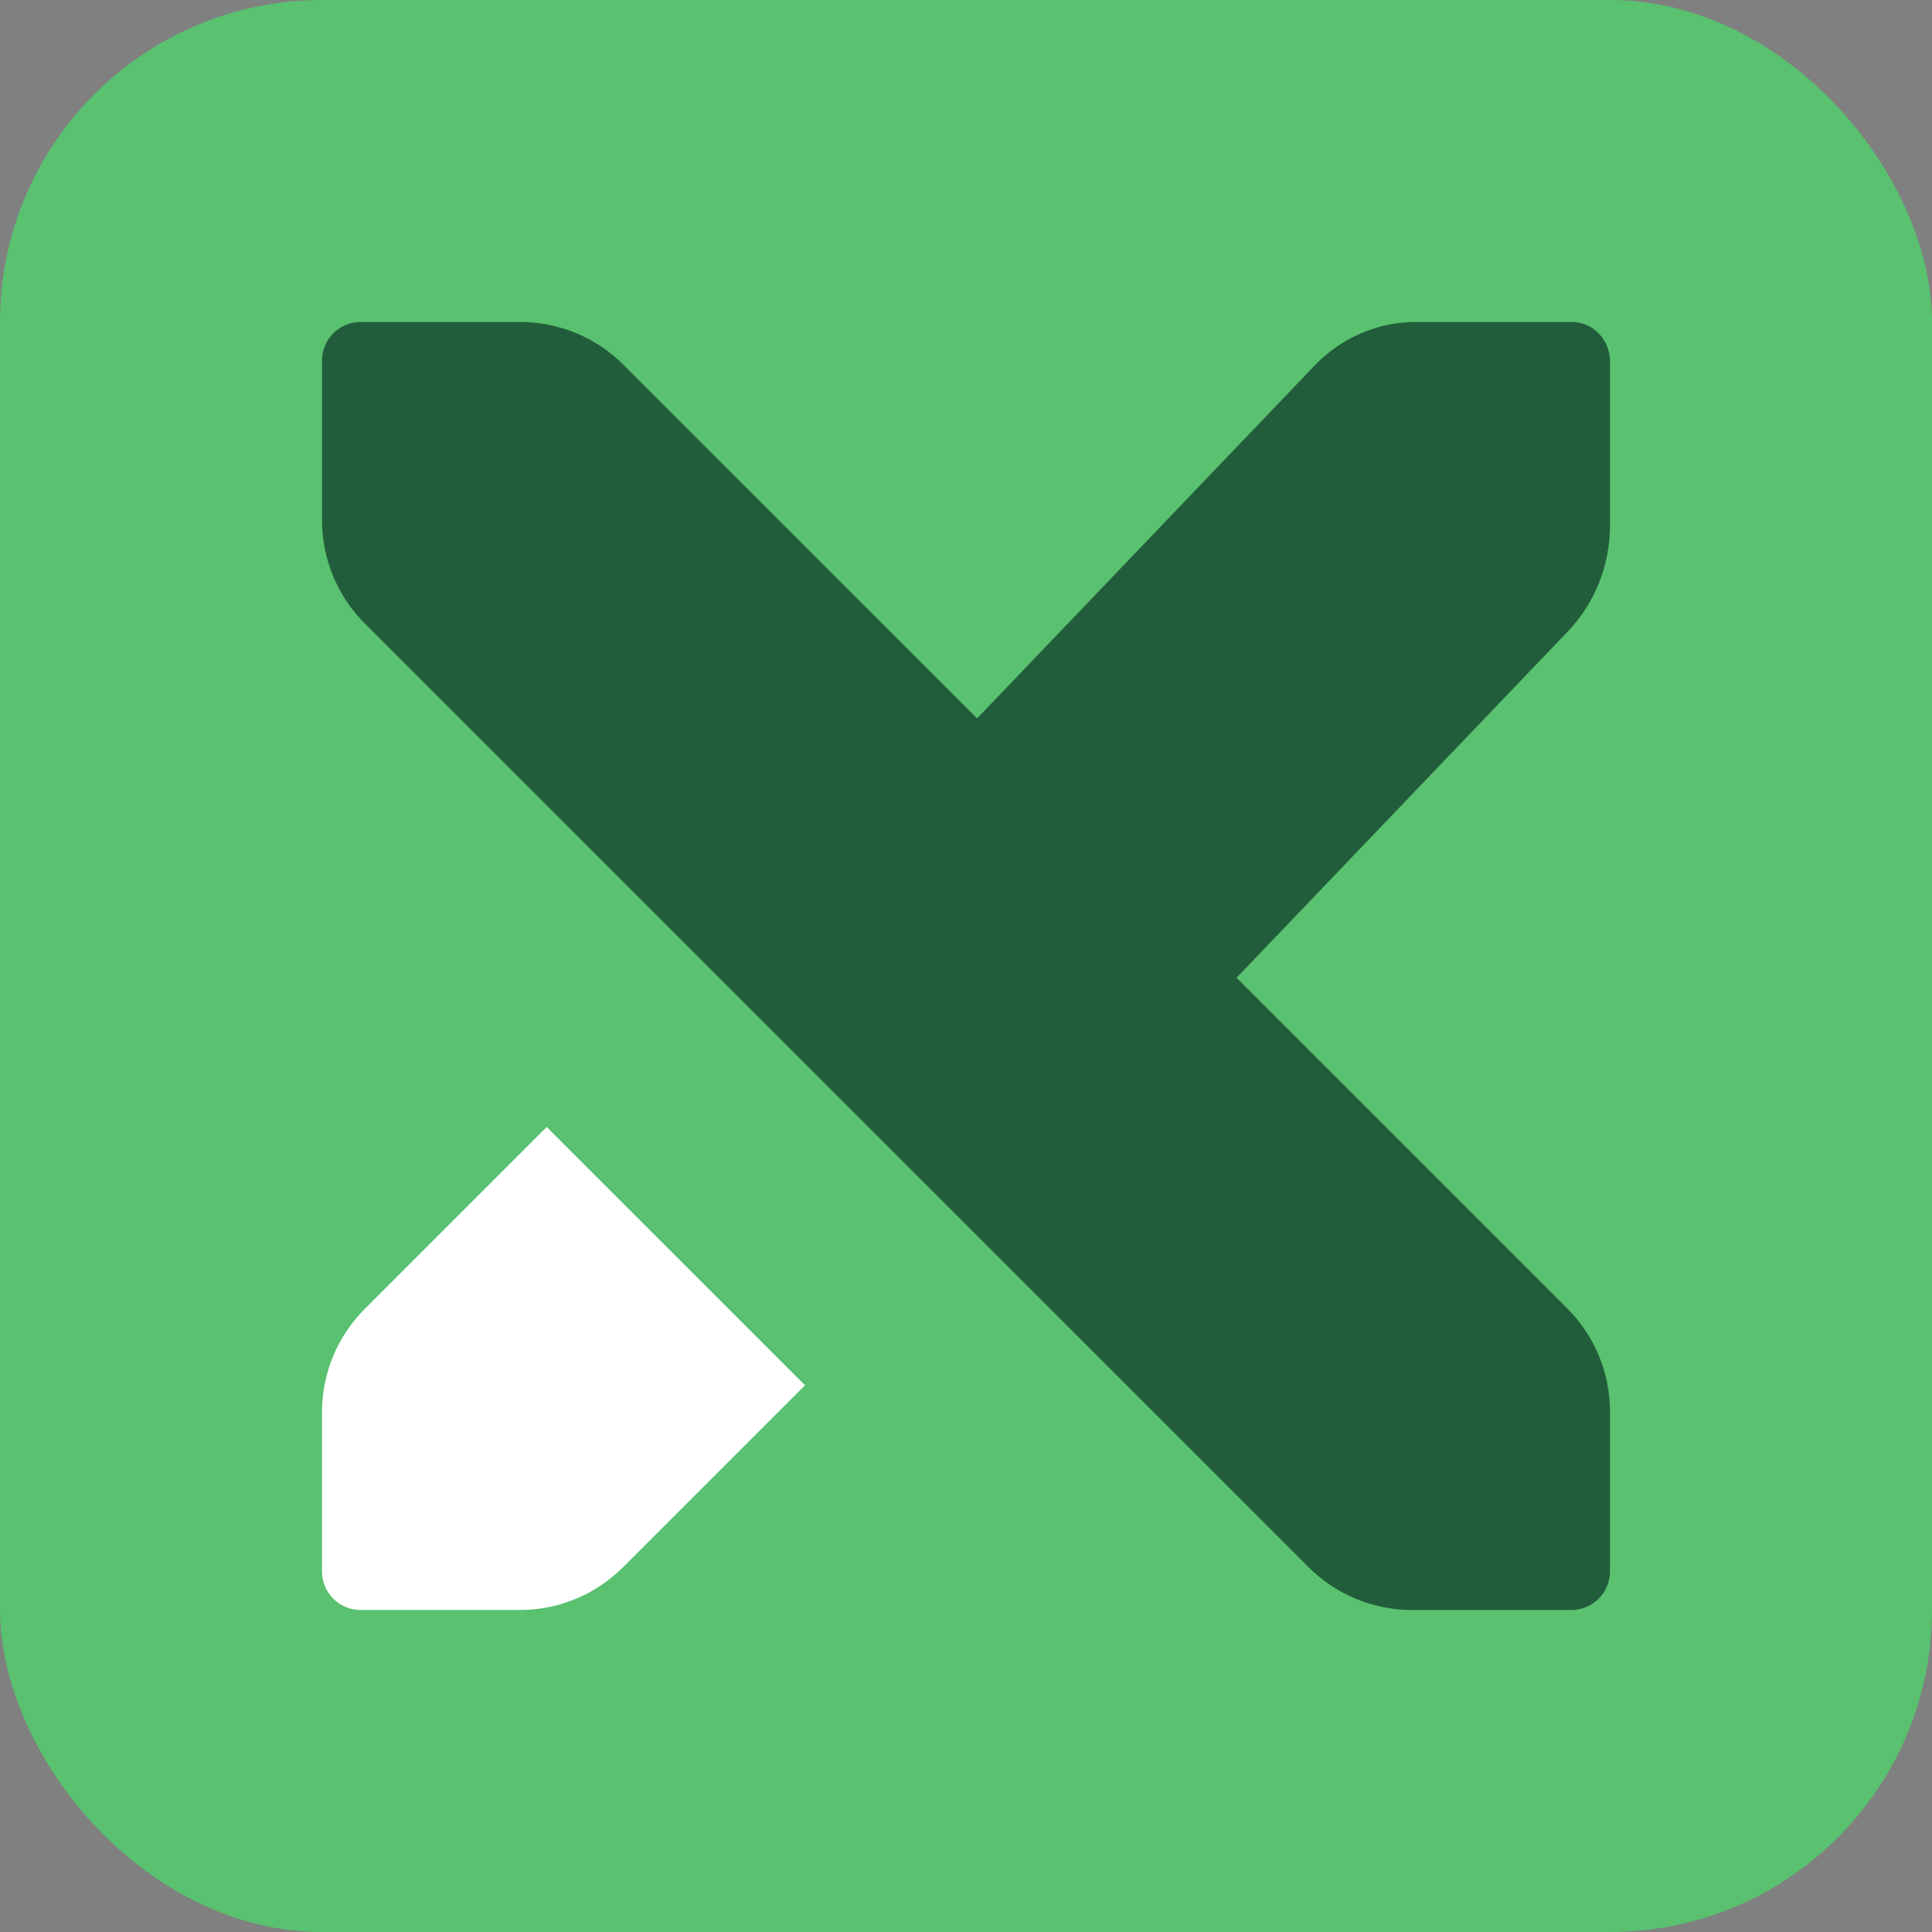 <svg width="192" height="192" viewBox="0 0 192 192" fill="none" xmlns="http://www.w3.org/2000/svg">
<rect x="0" y="0" width="192" height="192" fill="#808080" stroke="none"/>
<rect width="192" height="192" rx="32" fill="#59C16F"/>
<path d="M72 97.637L97.223 71.27L130.605 36.369C131.928 34.983 133.5 33.883 135.231 33.133C136.962 32.383 138.817 31.998 140.691 32H156.249C157.245 32.004 158.199 32.42 158.902 33.157C159.605 33.895 160 34.894 160 35.935V52.201C160 54.156 159.632 56.092 158.917 57.899C158.201 59.705 157.153 61.347 155.831 62.729L122.449 97.63L98 122L72 97.637Z" fill="#225D3B"/>
<path d="M140.302 160H156.161C156.665 160 157.164 159.902 157.63 159.709C158.095 159.516 158.519 159.234 158.875 158.877C159.232 158.521 159.515 158.098 159.708 157.632C159.901 157.167 160 156.668 160 156.163V140.287C160 138.381 159.624 136.493 158.895 134.733C158.165 132.972 157.095 131.372 155.747 130.025L61.955 36.25C60.608 34.903 59.008 33.834 57.248 33.104C55.487 32.375 53.6 32 51.694 32H35.836C34.819 32 33.843 32.404 33.124 33.124C32.404 33.843 32 34.819 32 35.837V51.7C32 53.606 32.376 55.493 33.106 57.254C33.836 59.014 34.905 60.614 36.253 61.962L130.038 155.736C131.385 157.087 132.984 158.159 134.746 158.891C136.507 159.622 138.395 159.999 140.302 160Z" fill="#225D3B"/>
<path d="M80 137.663L61.914 155.75C60.569 157.097 58.972 158.165 57.214 158.895C55.456 159.624 53.572 159.999 51.668 160H35.83C34.815 160 33.84 159.596 33.122 158.878C32.404 158.16 32 157.186 32 156.17V140.331C32 138.429 32.374 136.545 33.102 134.787C33.831 133.029 34.898 131.432 36.243 130.087L54.33 112L80 137.663Z" fill="white"/>
</svg>
